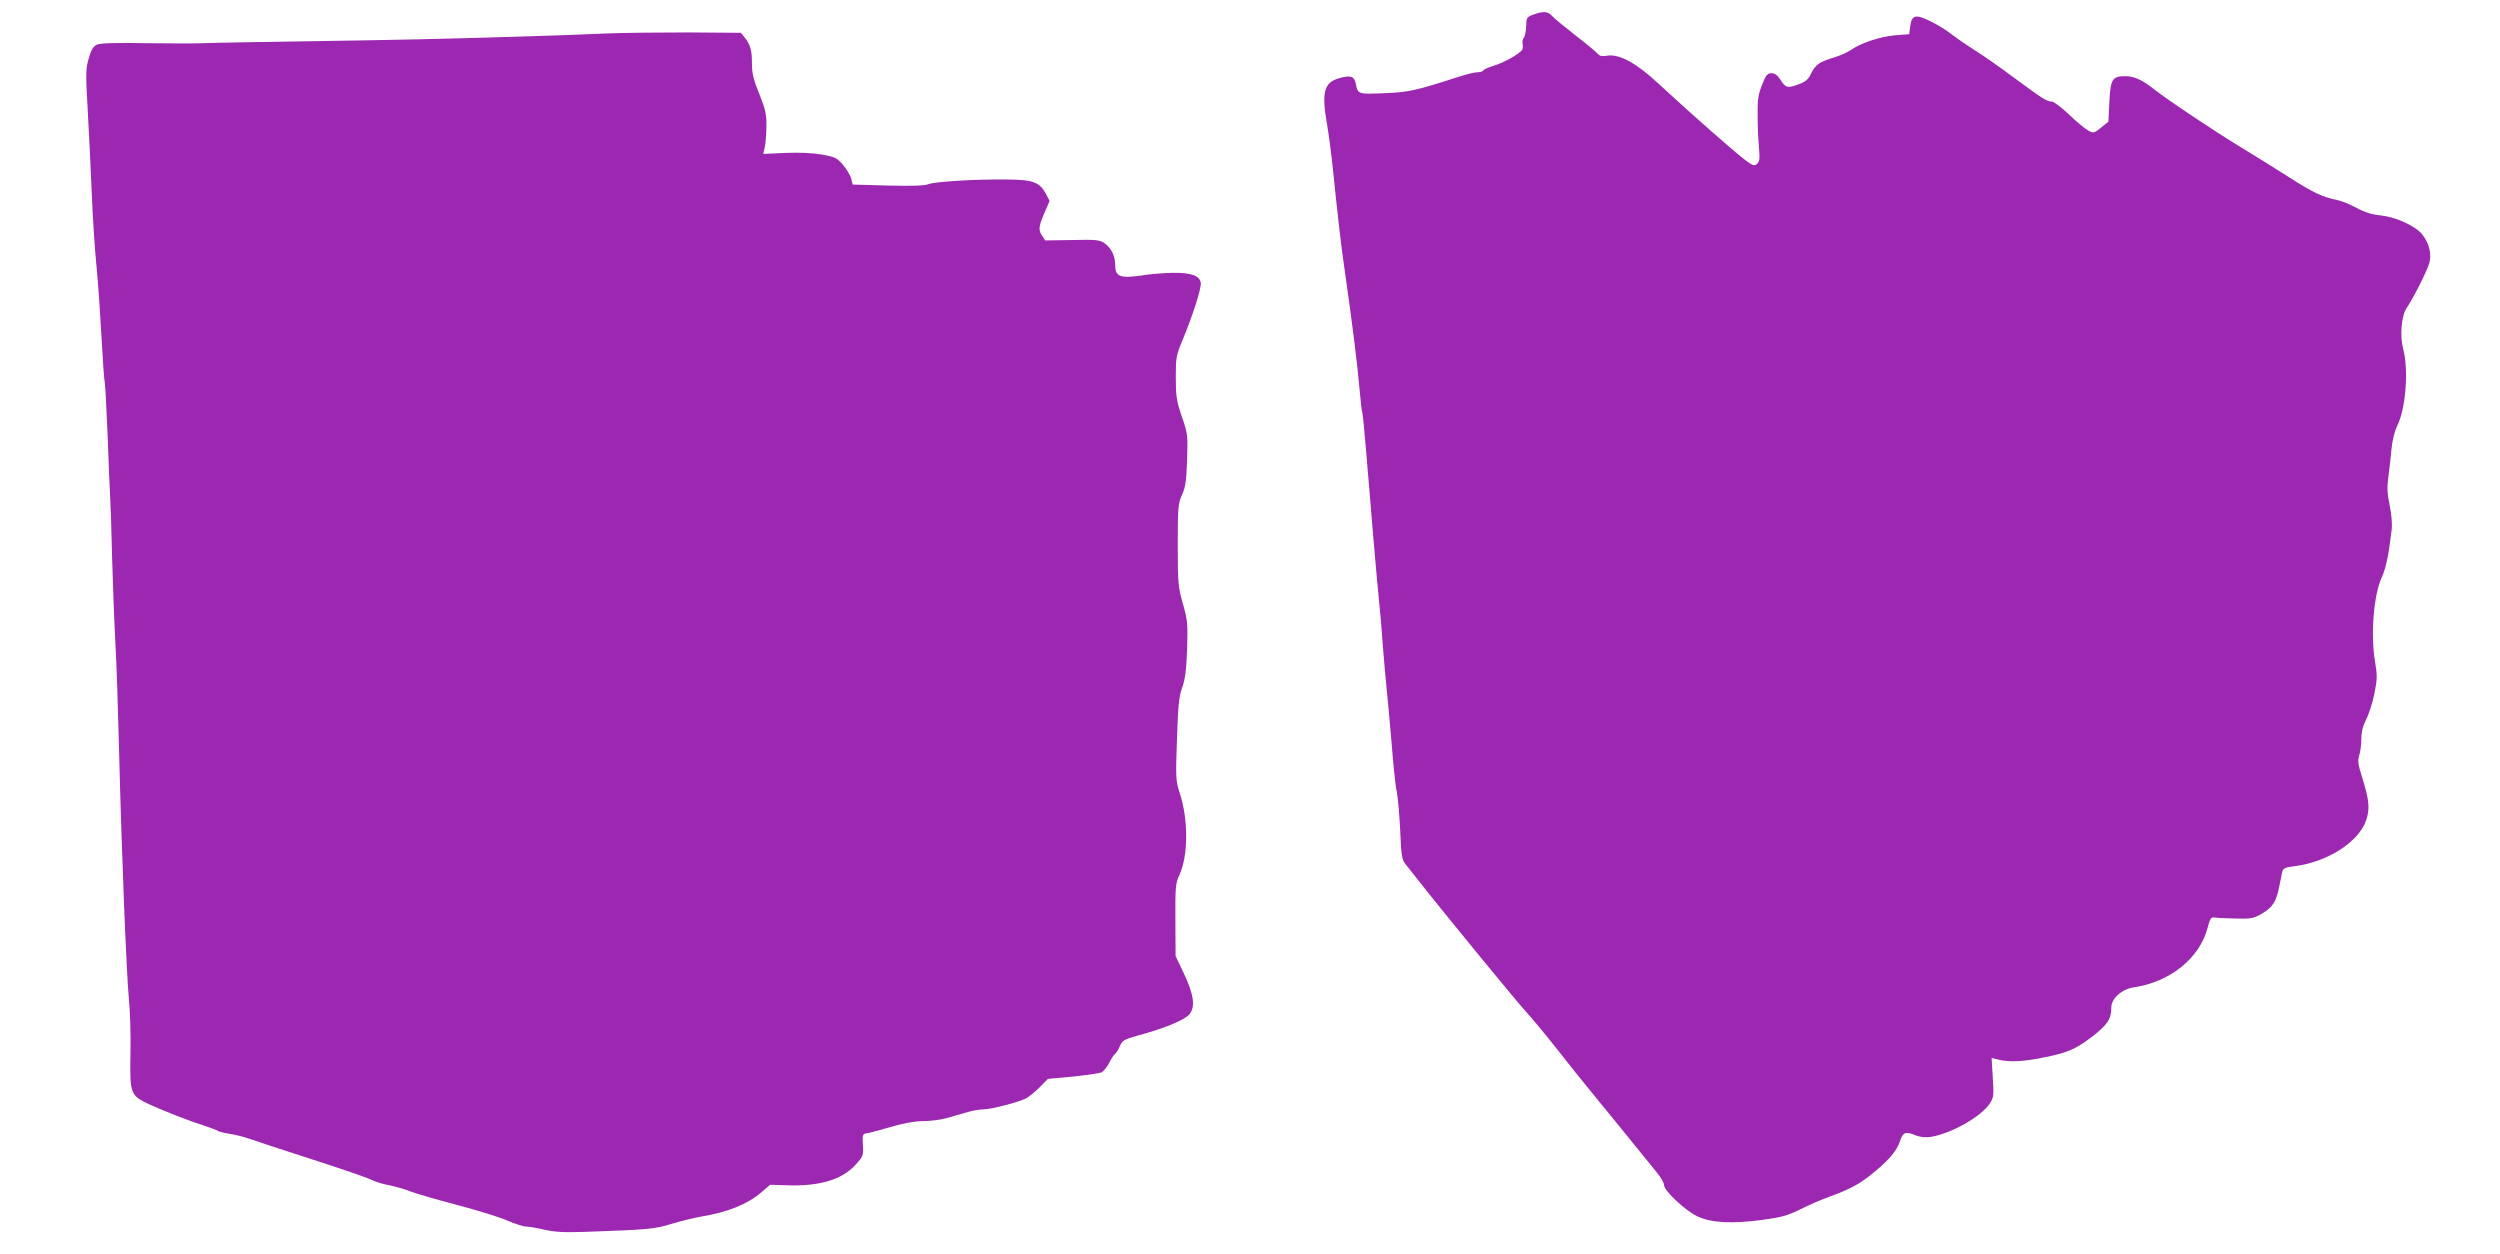 <?xml version="1.0" standalone="no"?>
<!DOCTYPE svg PUBLIC "-//W3C//DTD SVG 20010904//EN"
 "http://www.w3.org/TR/2001/REC-SVG-20010904/DTD/svg10.dtd">
<svg version="1.0" xmlns="http://www.w3.org/2000/svg"
 width="1280pt" height="642pt" viewBox="0 0 1280 642"
 preserveAspectRatio="xMidYMid meet">
<g transform="translate(0,642) scale(0.1,-0.1)"
fill="#9c27b0" stroke="none">
<path d="M7850 6345 c-33 -12 -35 -16 -36 -59 -1 -25 -6 -52 -12 -59 -6 -7 -9
-22 -6 -33 2 -10 1 -24 -3 -30 -15 -21 -95 -66 -144 -80 -26 -8 -51 -19 -54
-24 -3 -6 -17 -10 -30 -10 -13 0 -52 -9 -87 -20 -229 -74 -262 -82 -389 -87
-137 -6 -137 -6 -148 51 -8 37 -27 42 -87 25 -75 -22 -88 -74 -60 -233 8 -45
22 -151 31 -236 23 -227 43 -402 60 -515 37 -256 66 -490 75 -599 6 -65 12
-121 14 -125 3 -3 12 -96 21 -206 24 -295 54 -647 65 -755 6 -52 15 -158 20
-235 6 -77 15 -178 20 -225 5 -47 16 -170 25 -275 8 -104 19 -215 26 -245 6
-30 14 -121 18 -202 5 -126 9 -150 26 -171 11 -14 40 -50 65 -82 135 -172 502
-619 553 -675 33 -36 105 -123 161 -194 55 -71 135 -170 176 -220 74 -90 271
-332 336 -413 19 -23 34 -50 34 -61 0 -28 105 -127 167 -158 70 -35 179 -41
335 -20 98 13 130 22 195 54 43 22 111 51 150 65 96 35 148 62 203 105 93 73
139 125 156 174 17 53 29 57 85 34 21 -8 49 -11 74 -7 105 17 256 102 302 170
21 32 22 41 16 134 l-6 100 34 -8 c53 -14 126 -11 224 9 131 26 167 41 255
107 80 62 100 91 100 151 0 46 54 94 116 103 185 27 337 150 377 305 13 49 17
55 38 52 13 -2 62 -4 109 -5 77 -2 90 1 132 26 54 31 73 62 88 139 6 29 13 63
15 74 4 18 15 23 62 29 170 21 331 125 368 236 20 59 15 105 -22 222 -20 64
-22 84 -14 109 6 17 11 55 11 84 0 36 8 67 25 101 14 27 33 87 42 132 15 74
15 93 3 165 -23 137 -7 341 35 431 21 46 35 113 50 240 4 31 0 80 -10 128 -13
63 -14 93 -6 150 5 40 13 104 16 142 4 42 16 90 31 120 42 87 56 283 29 385
-19 70 -10 173 17 213 32 46 105 190 116 230 13 45 0 99 -34 144 -34 45 -134
91 -214 100 -45 4 -83 16 -125 39 -33 18 -76 35 -95 39 -77 15 -128 39 -249
117 -69 44 -180 113 -246 153 -129 78 -384 248 -450 301 -57 45 -99 64 -143
64 -67 0 -76 -14 -82 -131 l-5 -102 -37 -30 c-36 -29 -40 -30 -65 -16 -15 8
-60 44 -99 82 -39 37 -79 67 -88 67 -26 0 -46 13 -190 119 -72 54 -162 117
-201 141 -38 24 -91 60 -118 81 -26 21 -77 53 -113 70 -77 38 -96 33 -104 -27
l-5 -39 -75 -6 c-76 -7 -175 -40 -227 -77 -16 -11 -55 -28 -88 -38 -70 -21
-91 -36 -114 -84 -12 -26 -27 -39 -63 -52 -56 -21 -66 -18 -93 25 -14 22 -28
32 -45 32 -21 0 -29 -9 -48 -59 -20 -49 -24 -77 -23 -160 0 -56 4 -130 7 -166
5 -53 3 -68 -10 -79 -13 -11 -21 -9 -48 10 -52 37 -274 232 -458 402 -111 104
-200 152 -261 142 -27 -5 -39 -2 -50 11 -8 9 -59 52 -114 94 -55 43 -109 87
-119 99 -21 23 -44 25 -96 6z"/>
<path d="M3115 6249 c-287 -13 -951 -32 -1270 -36 -363 -5 -762 -12 -840 -15
-27 -1 -147 0 -265 1 -138 3 -225 0 -242 -7 -20 -8 -30 -24 -43 -69 -16 -53
-17 -77 -6 -263 6 -113 16 -308 21 -433 5 -125 16 -296 25 -380 8 -84 19 -244
25 -357 6 -113 13 -214 16 -225 3 -11 9 -135 15 -275 5 -140 11 -282 13 -315
2 -33 7 -172 10 -310 4 -137 11 -335 17 -440 6 -104 14 -356 19 -560 12 -493
37 -1124 50 -1260 6 -60 10 -184 8 -275 -4 -212 -1 -219 98 -265 80 -36 196
-82 284 -110 30 -10 60 -21 65 -25 6 -4 32 -11 60 -15 27 -4 72 -15 100 -25
27 -10 172 -57 320 -105 149 -48 286 -95 305 -105 20 -10 60 -23 91 -28 30 -6
80 -20 110 -32 29 -11 138 -43 242 -70 103 -27 218 -63 256 -80 38 -16 81 -30
95 -30 13 0 55 -7 93 -16 52 -12 101 -15 213 -11 314 11 353 14 439 41 47 14
114 31 150 37 136 22 238 63 310 125 l44 38 96 -3 c161 -4 272 30 340 104 41
45 42 48 39 103 -3 54 -2 57 22 60 14 2 70 17 124 33 65 19 122 29 164 29 36
0 90 7 121 16 31 9 78 22 105 30 26 8 63 14 80 14 40 0 179 36 219 56 16 9 48
35 71 58 l41 42 128 12 c71 7 137 17 148 22 10 6 28 28 39 50 11 21 24 42 30
45 6 4 16 21 24 39 12 29 21 34 95 55 135 36 239 80 262 109 30 39 21 101 -30
209 l-42 88 -1 185 c-1 168 1 189 21 231 45 99 46 283 1 419 -20 61 -21 77
-14 275 6 173 10 220 27 265 15 42 21 89 25 197 4 131 2 149 -22 233 -24 85
-26 105 -26 300 0 193 2 212 22 257 18 39 22 72 26 179 4 126 3 135 -27 221
-27 79 -31 104 -31 199 0 102 2 115 33 189 52 124 99 270 95 296 -5 38 -50 54
-148 52 -47 -1 -119 -7 -160 -14 -103 -15 -130 -5 -130 51 0 50 -20 91 -57
116 -24 16 -45 18 -165 15 l-137 -2 -16 25 c-20 29 -17 49 16 124 l23 53 -19
37 c-33 60 -65 72 -201 73 -160 2 -373 -11 -404 -25 -17 -7 -84 -9 -204 -6
l-180 5 -8 30 c-4 17 -23 49 -42 71 -31 36 -41 41 -109 53 -48 8 -115 11 -187
8 l-112 -5 8 36 c4 21 8 69 8 107 1 59 -5 85 -36 163 -30 73 -38 105 -38 156
0 69 -8 97 -38 135 l-19 23 -269 2 c-148 0 -332 -2 -409 -5z"/>
</g>
</svg>
